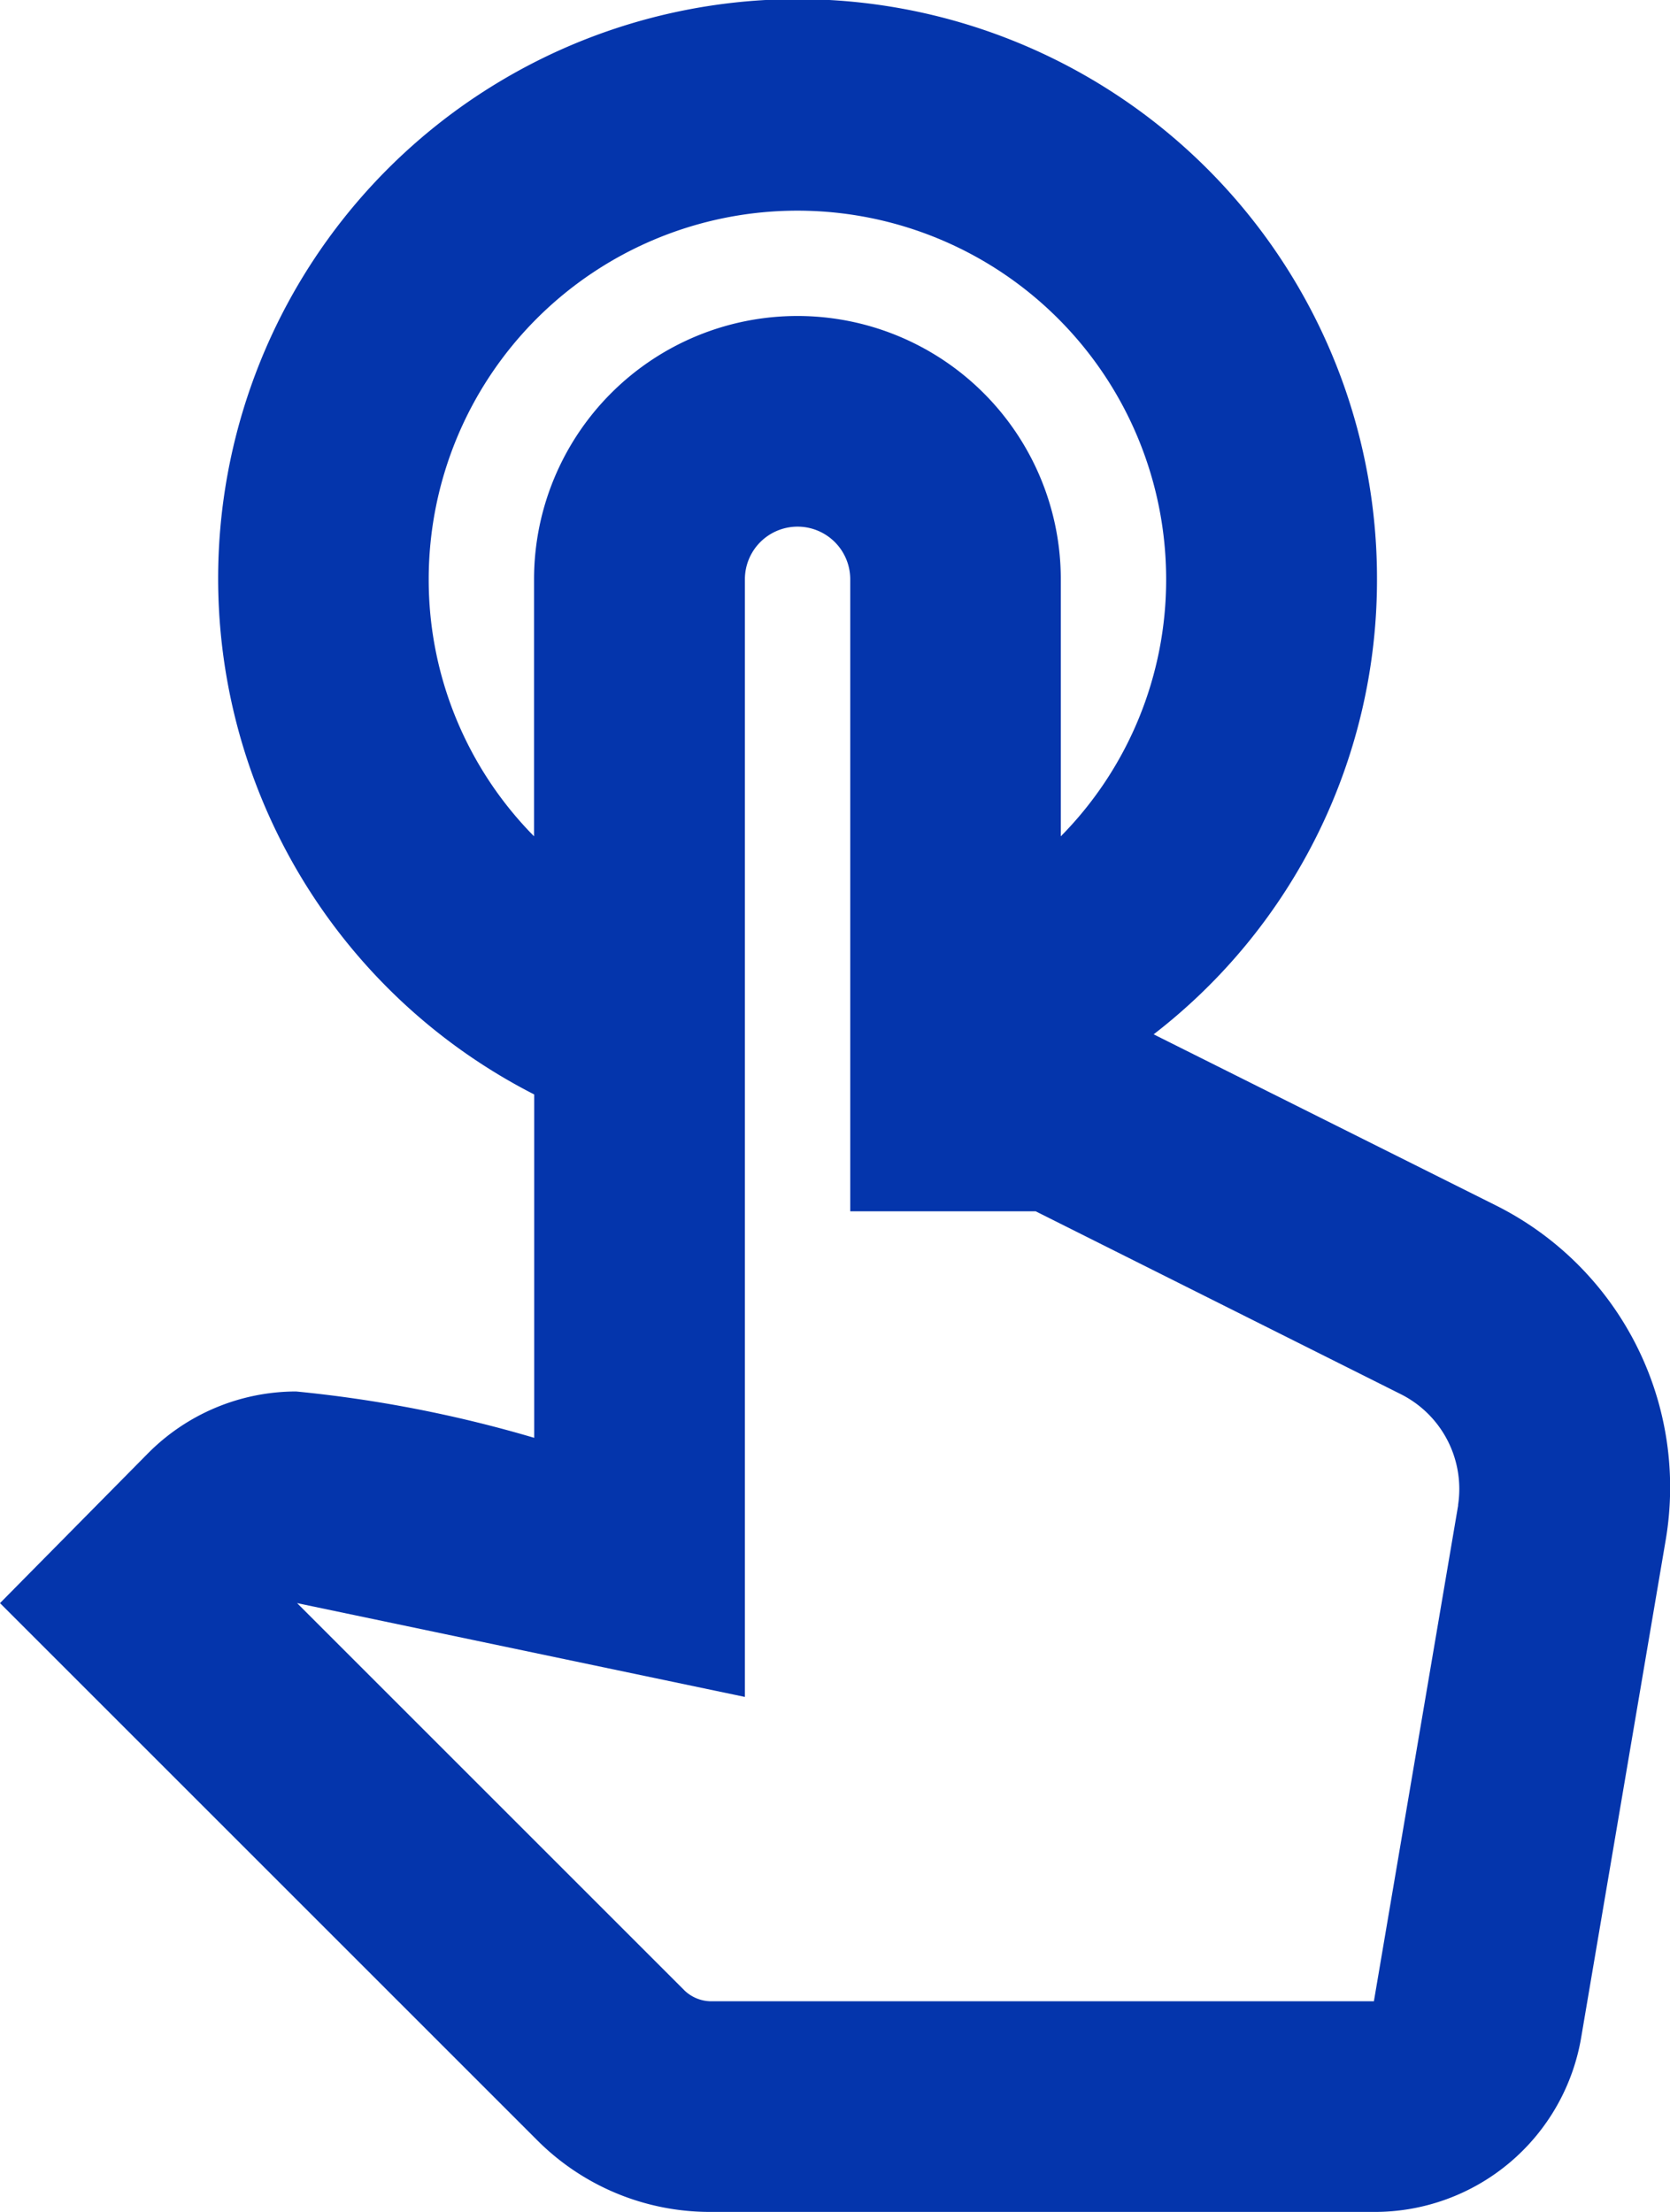 <svg xmlns="http://www.w3.org/2000/svg" width="11.889" height="15.75" viewBox="0 0 11.889 15.75">
  <path id="Path_11715" data-name="Path 11715" d="M14.643,9.58l-2.43-1.215a4.087,4.087,0,0,0,1.59-3.24,4.125,4.125,0,1,0-6,3.668v2.445a9.086,9.086,0,0,0-1.695-.33,1.487,1.487,0,0,0-1.057.443L4,12.415l3.818,3.818a1.736,1.736,0,0,0,1.238.517H13.78A1.491,1.491,0,0,0,15.258,15.5l.6-3.532A2.244,2.244,0,0,0,14.643,9.58Zm-.262,2.138-.6,3.532H9.055a.277.277,0,0,1-.18-.075l-2.76-2.76,3.188.668V5.125a.375.375,0,1,1,.75,0v4.5h1.32l2.595,1.3A.755.755,0,0,1,14.38,11.718ZM7.052,5.125a2.625,2.625,0,1,1,5.25,0,2.6,2.6,0,0,1-.75,1.83V5.125a1.875,1.875,0,1,0-3.75,0v1.83A2.6,2.6,0,0,1,7.052,5.125Z" transform="translate(-4 -1)" fill="#0435ac"/>
</svg>
